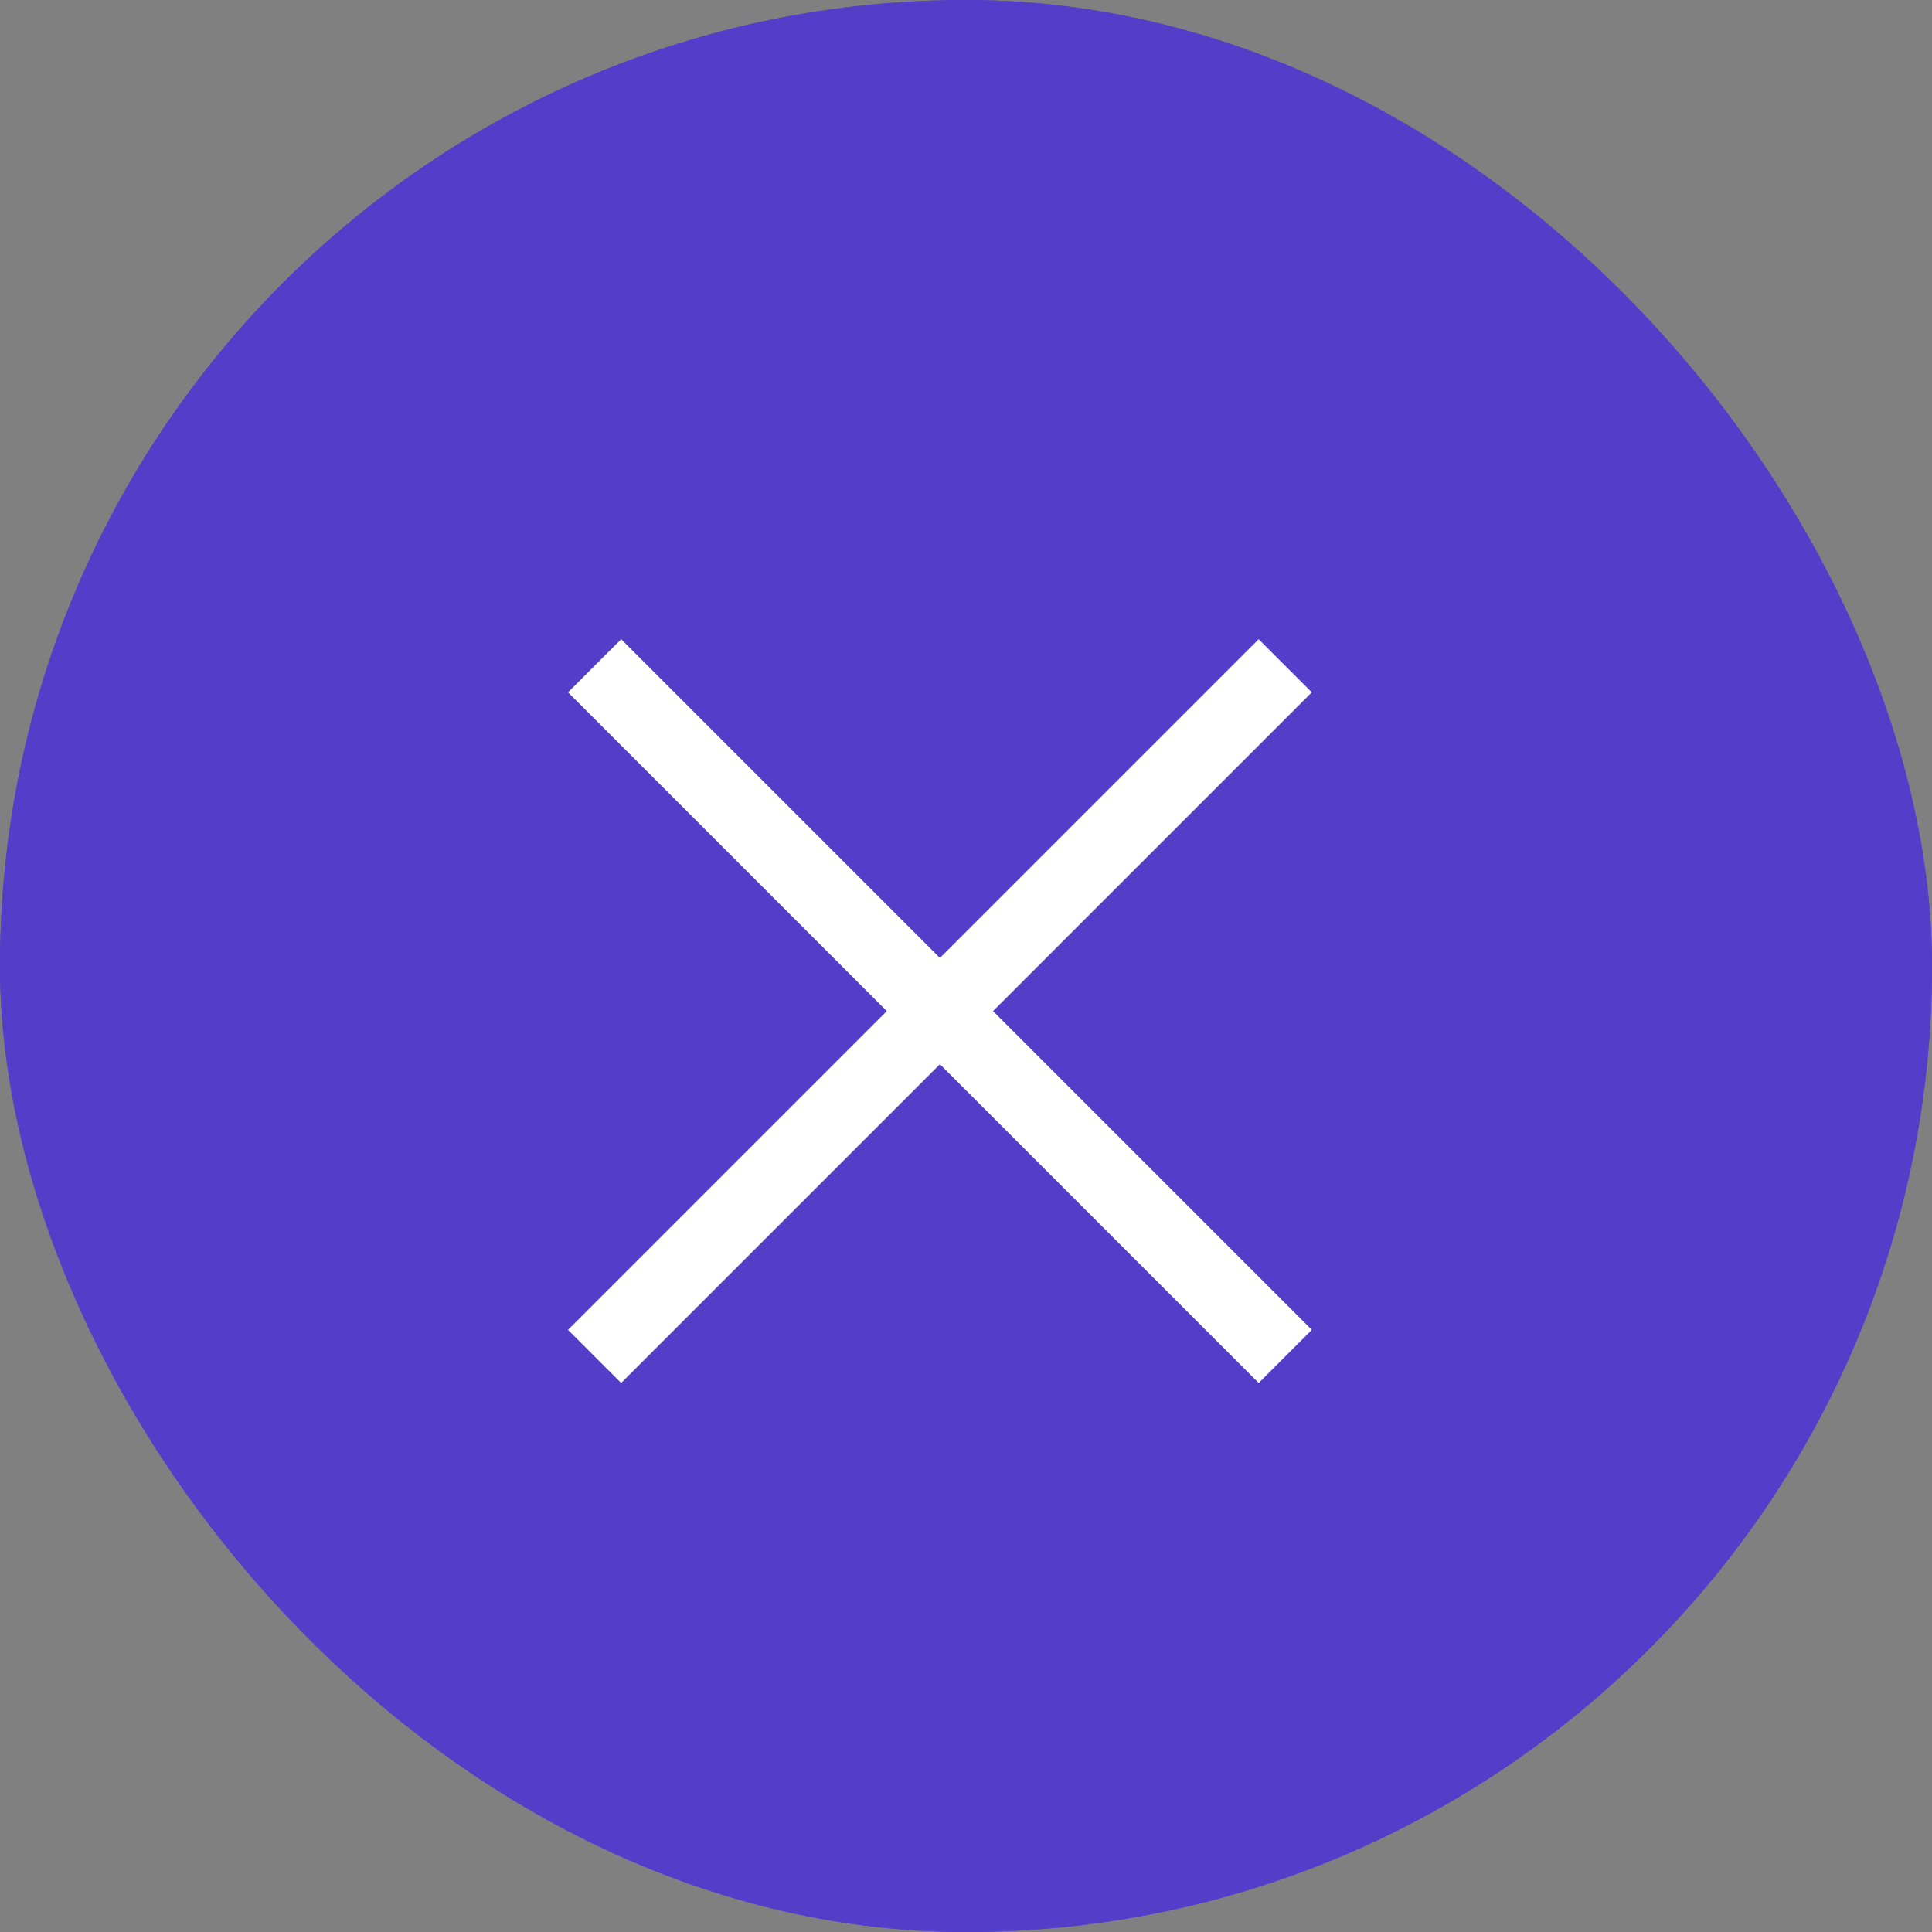 <svg id="Button_Close" data-name="Button / Close" xmlns="http://www.w3.org/2000/svg" width="36" height="36" viewBox="0 0 36 36">
  <rect x="0" y="0" width="36" height="36" fill="#808080" stroke="none"/>
  <g id="Rectangle" fill="#543ec9" stroke="#543ec9" stroke-miterlimit="10" stroke-width="1">
    <rect width="36" height="36" rx="18" stroke="none"/>
    <rect x="0.5" y="0.5" width="35" height="35" rx="17.5" fill="none"/>
  </g>
  <g id="Group" transform="translate(10.514 11.84)">
    <path id="Combined_Shape_Copy" data-name="Combined Shape Copy" d="M0,1.4V0H18.2V1.4Z" transform="translate(12.94 13.93) rotate(-135)" fill="#fff"/>
    <path id="Combined_Shape_Copy-2" data-name="Combined Shape Copy" d="M0,1.4V0H18.2V1.4Z" transform="translate(0.07 12.94) rotate(-45)" fill="#fff"/>
  </g>
</svg>

